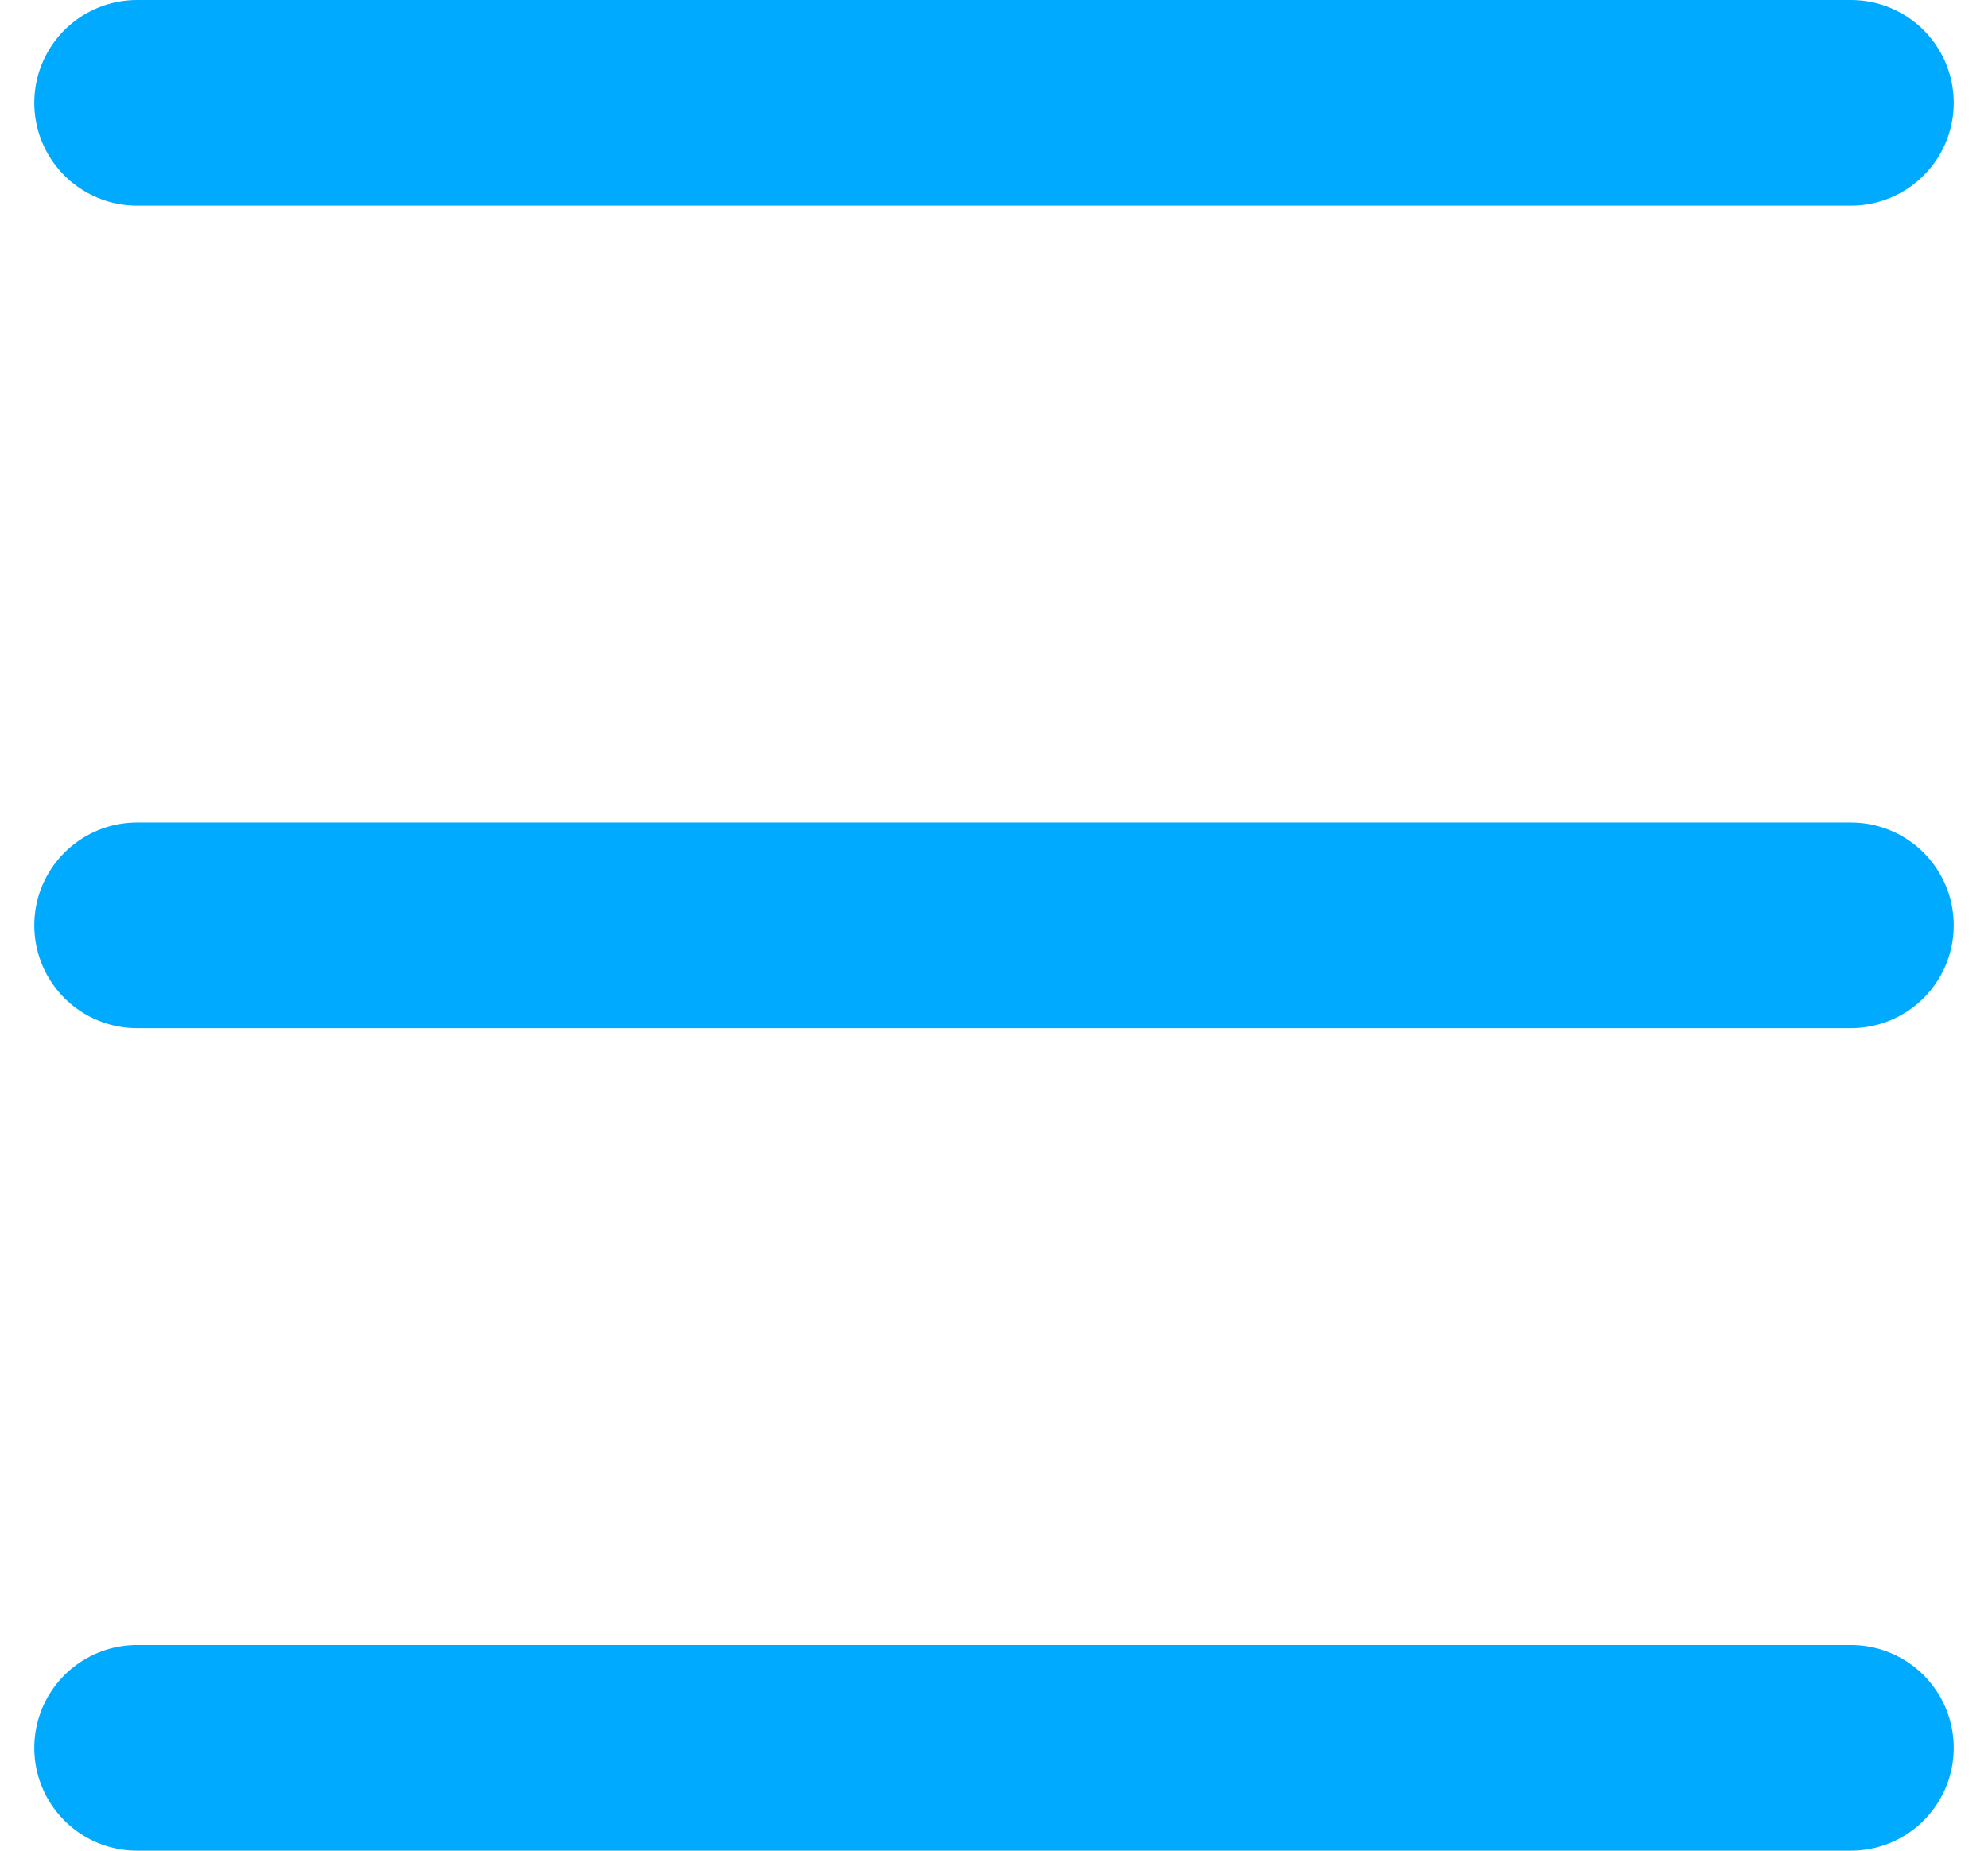 <?xml version="1.0" encoding="UTF-8"?>
<svg width="29px" height="27px" viewBox="0 0 29 27" version="1.1" xmlns="http://www.w3.org/2000/svg" xmlns:xlink="http://www.w3.org/1999/xlink">
    <title>Group-10</title>
    <g id="Page-1" stroke="none" stroke-width="1" fill="none" fill-rule="evenodd" stroke-linecap="round" stroke-linejoin="round">
        <g id="Group-10" transform="translate(2, 1)" stroke="#00AAFF" stroke-width="3">
            <line x1="25" y1="0.5" x2="0" y2="0.5" id="Line"></line>
            <line x1="25" y1="12.5" x2="0" y2="12.5" id="Line"></line>
            <line x1="25" y1="24.5" x2="0" y2="24.5" id="Line"></line>
        </g>
    </g>
</svg>